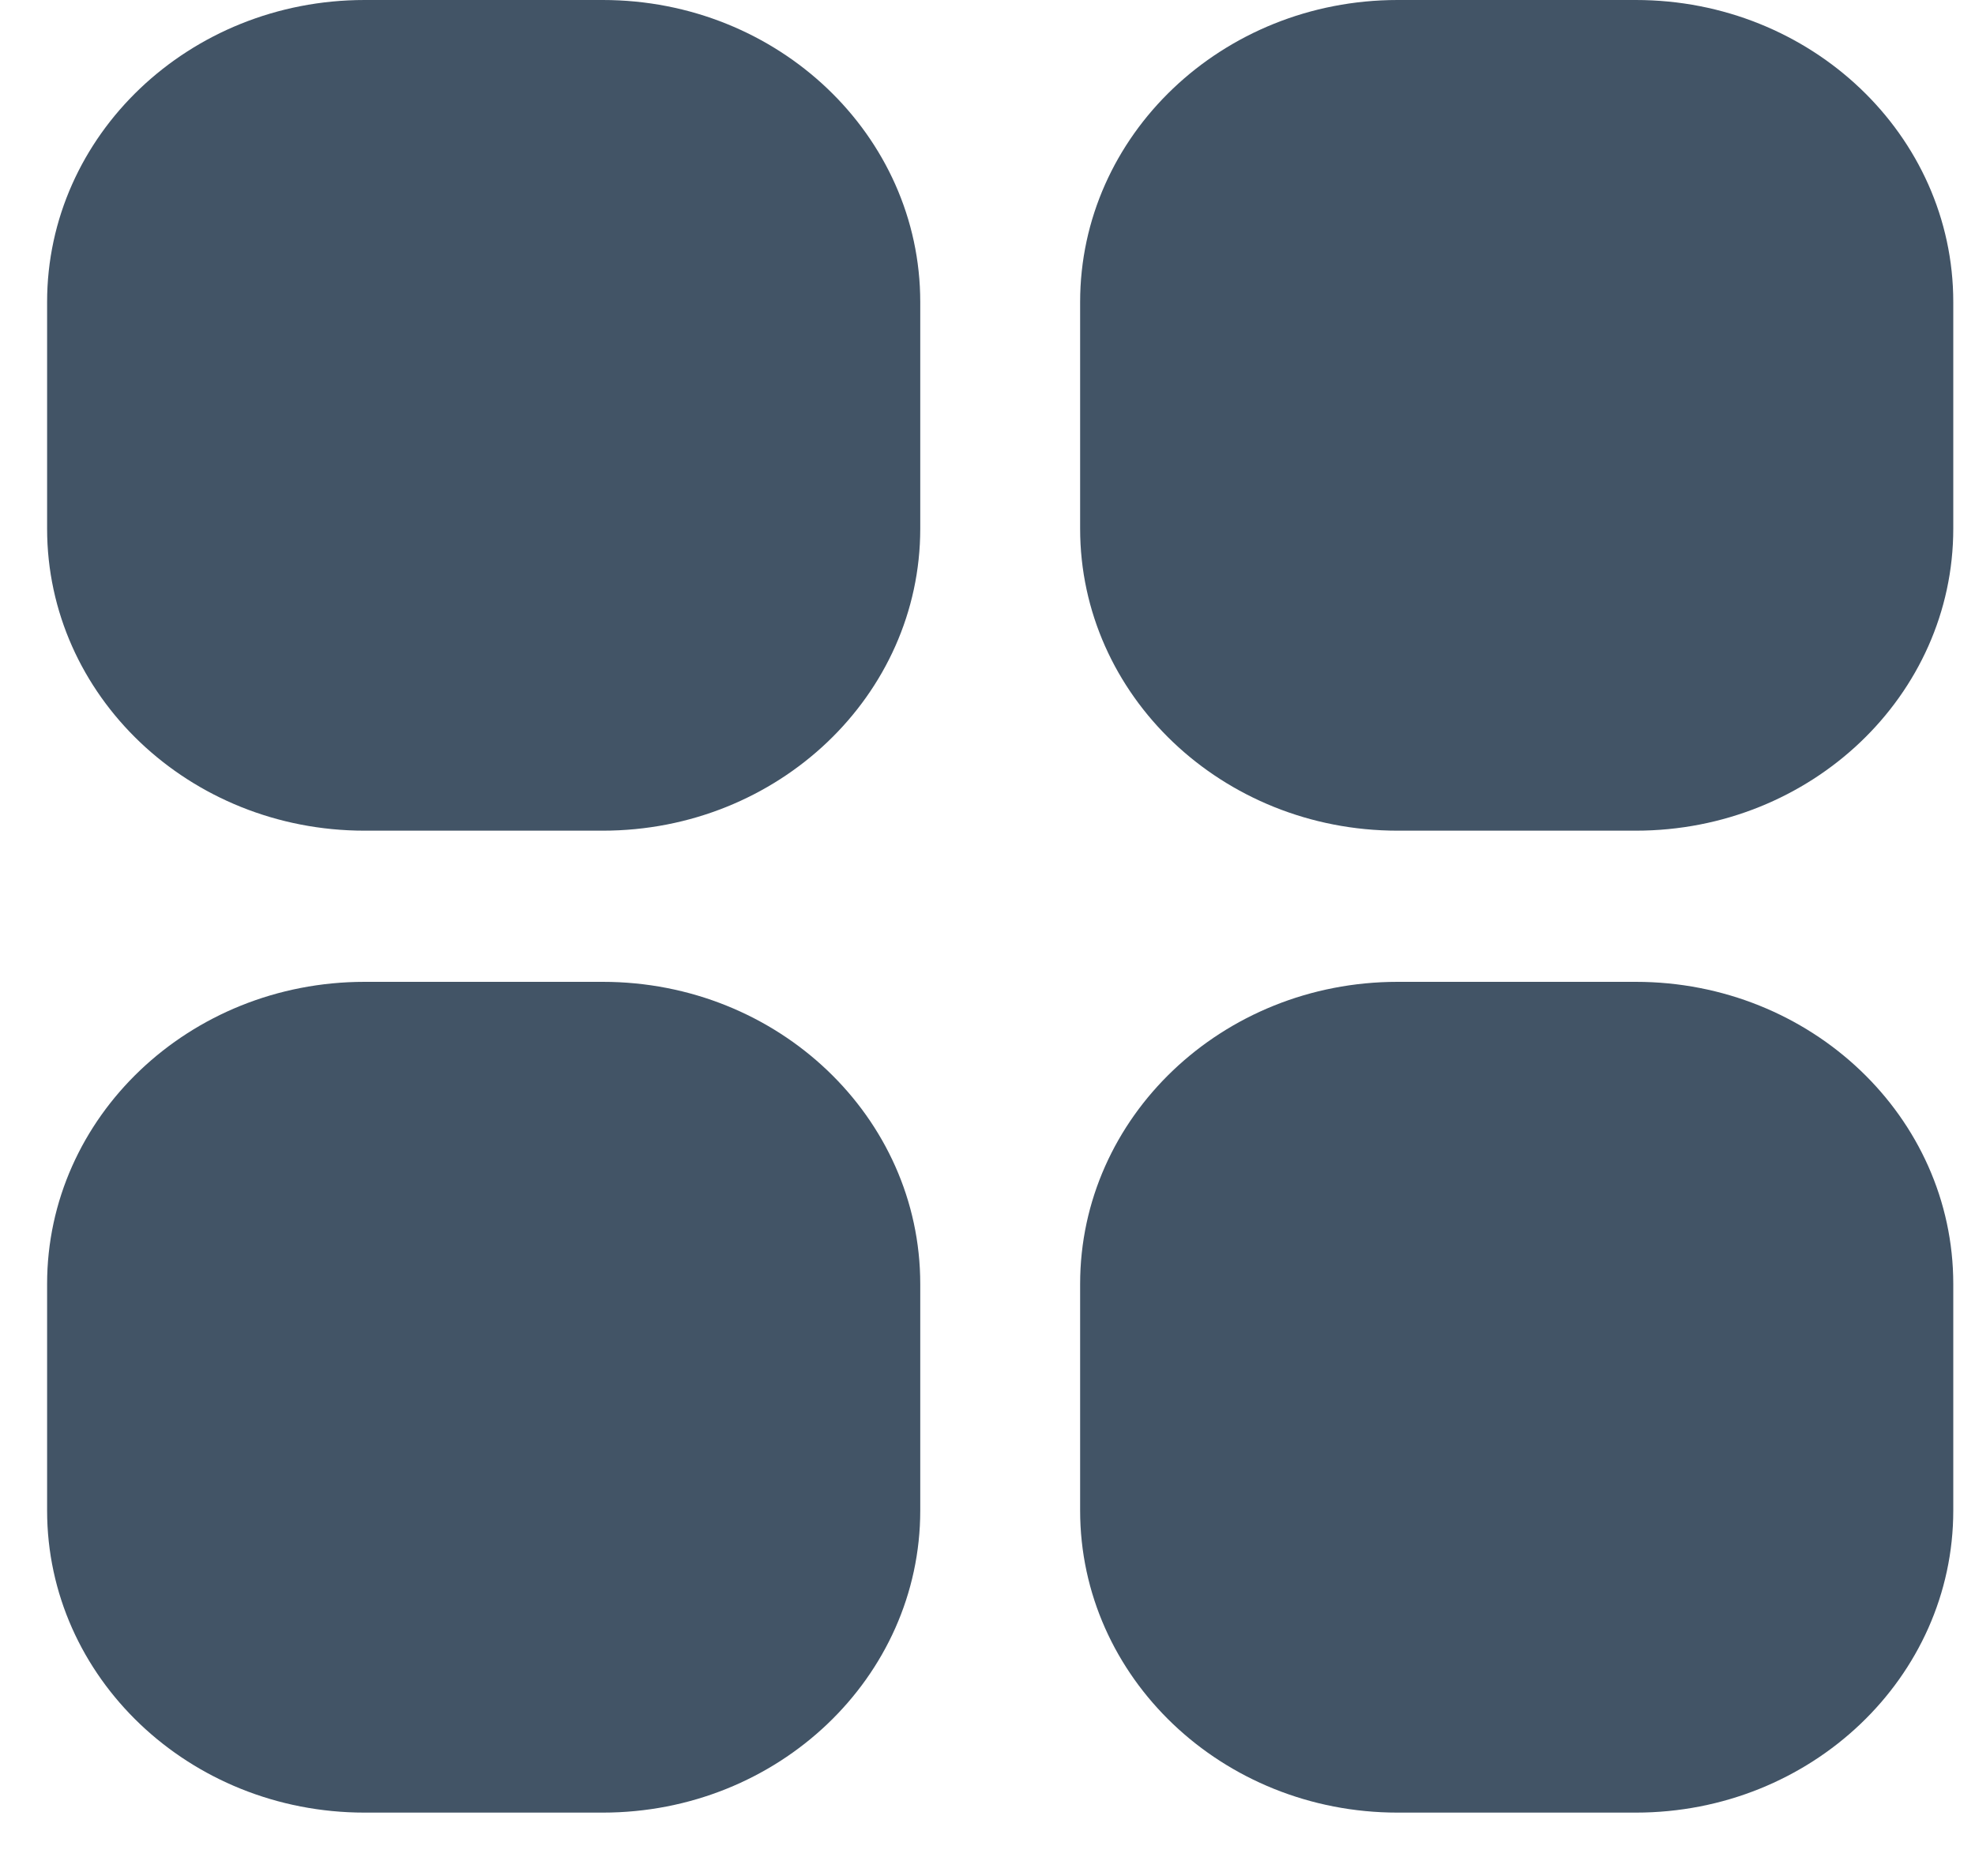 <svg width="20" height="19" viewBox="0 0 20 19" fill="none" xmlns="http://www.w3.org/2000/svg">
<path d="M3.692 0H6.104C7.88 0 9.319 1.37 9.319 3.059V5.354C9.319 7.043 7.88 8.413 6.104 8.413H3.692C1.916 8.413 0.477 7.044 0.477 5.354V3.059C0.477 1.37 1.916 0 3.692 0Z" fill="#425466"/>
<path d="M14.153 0H16.565C18.341 0 19.78 1.37 19.78 3.059V5.354C19.78 7.043 18.341 8.413 16.565 8.413H14.153C12.377 8.413 10.938 7.043 10.938 5.354V3.059C10.938 1.37 12.377 0 14.153 0Z" fill="#425466"/>
<path d="M3.692 9.944H6.104C7.88 9.944 9.319 11.314 9.319 13.004V15.298C9.319 16.988 7.88 18.358 6.104 18.358H3.692C1.916 18.358 0.477 16.988 0.477 15.298V13.004C0.477 11.314 1.916 9.944 3.692 9.944Z" fill="#425466"/>
<path d="M14.153 9.944H16.565C18.341 9.944 19.78 11.314 19.78 13.004V15.298C19.78 16.988 18.341 18.358 16.565 18.358H14.153C12.377 18.358 10.938 16.988 10.938 15.298V13.004C10.938 11.314 12.377 9.944 14.153 9.944Z" fill="#425466"/>
</svg>
